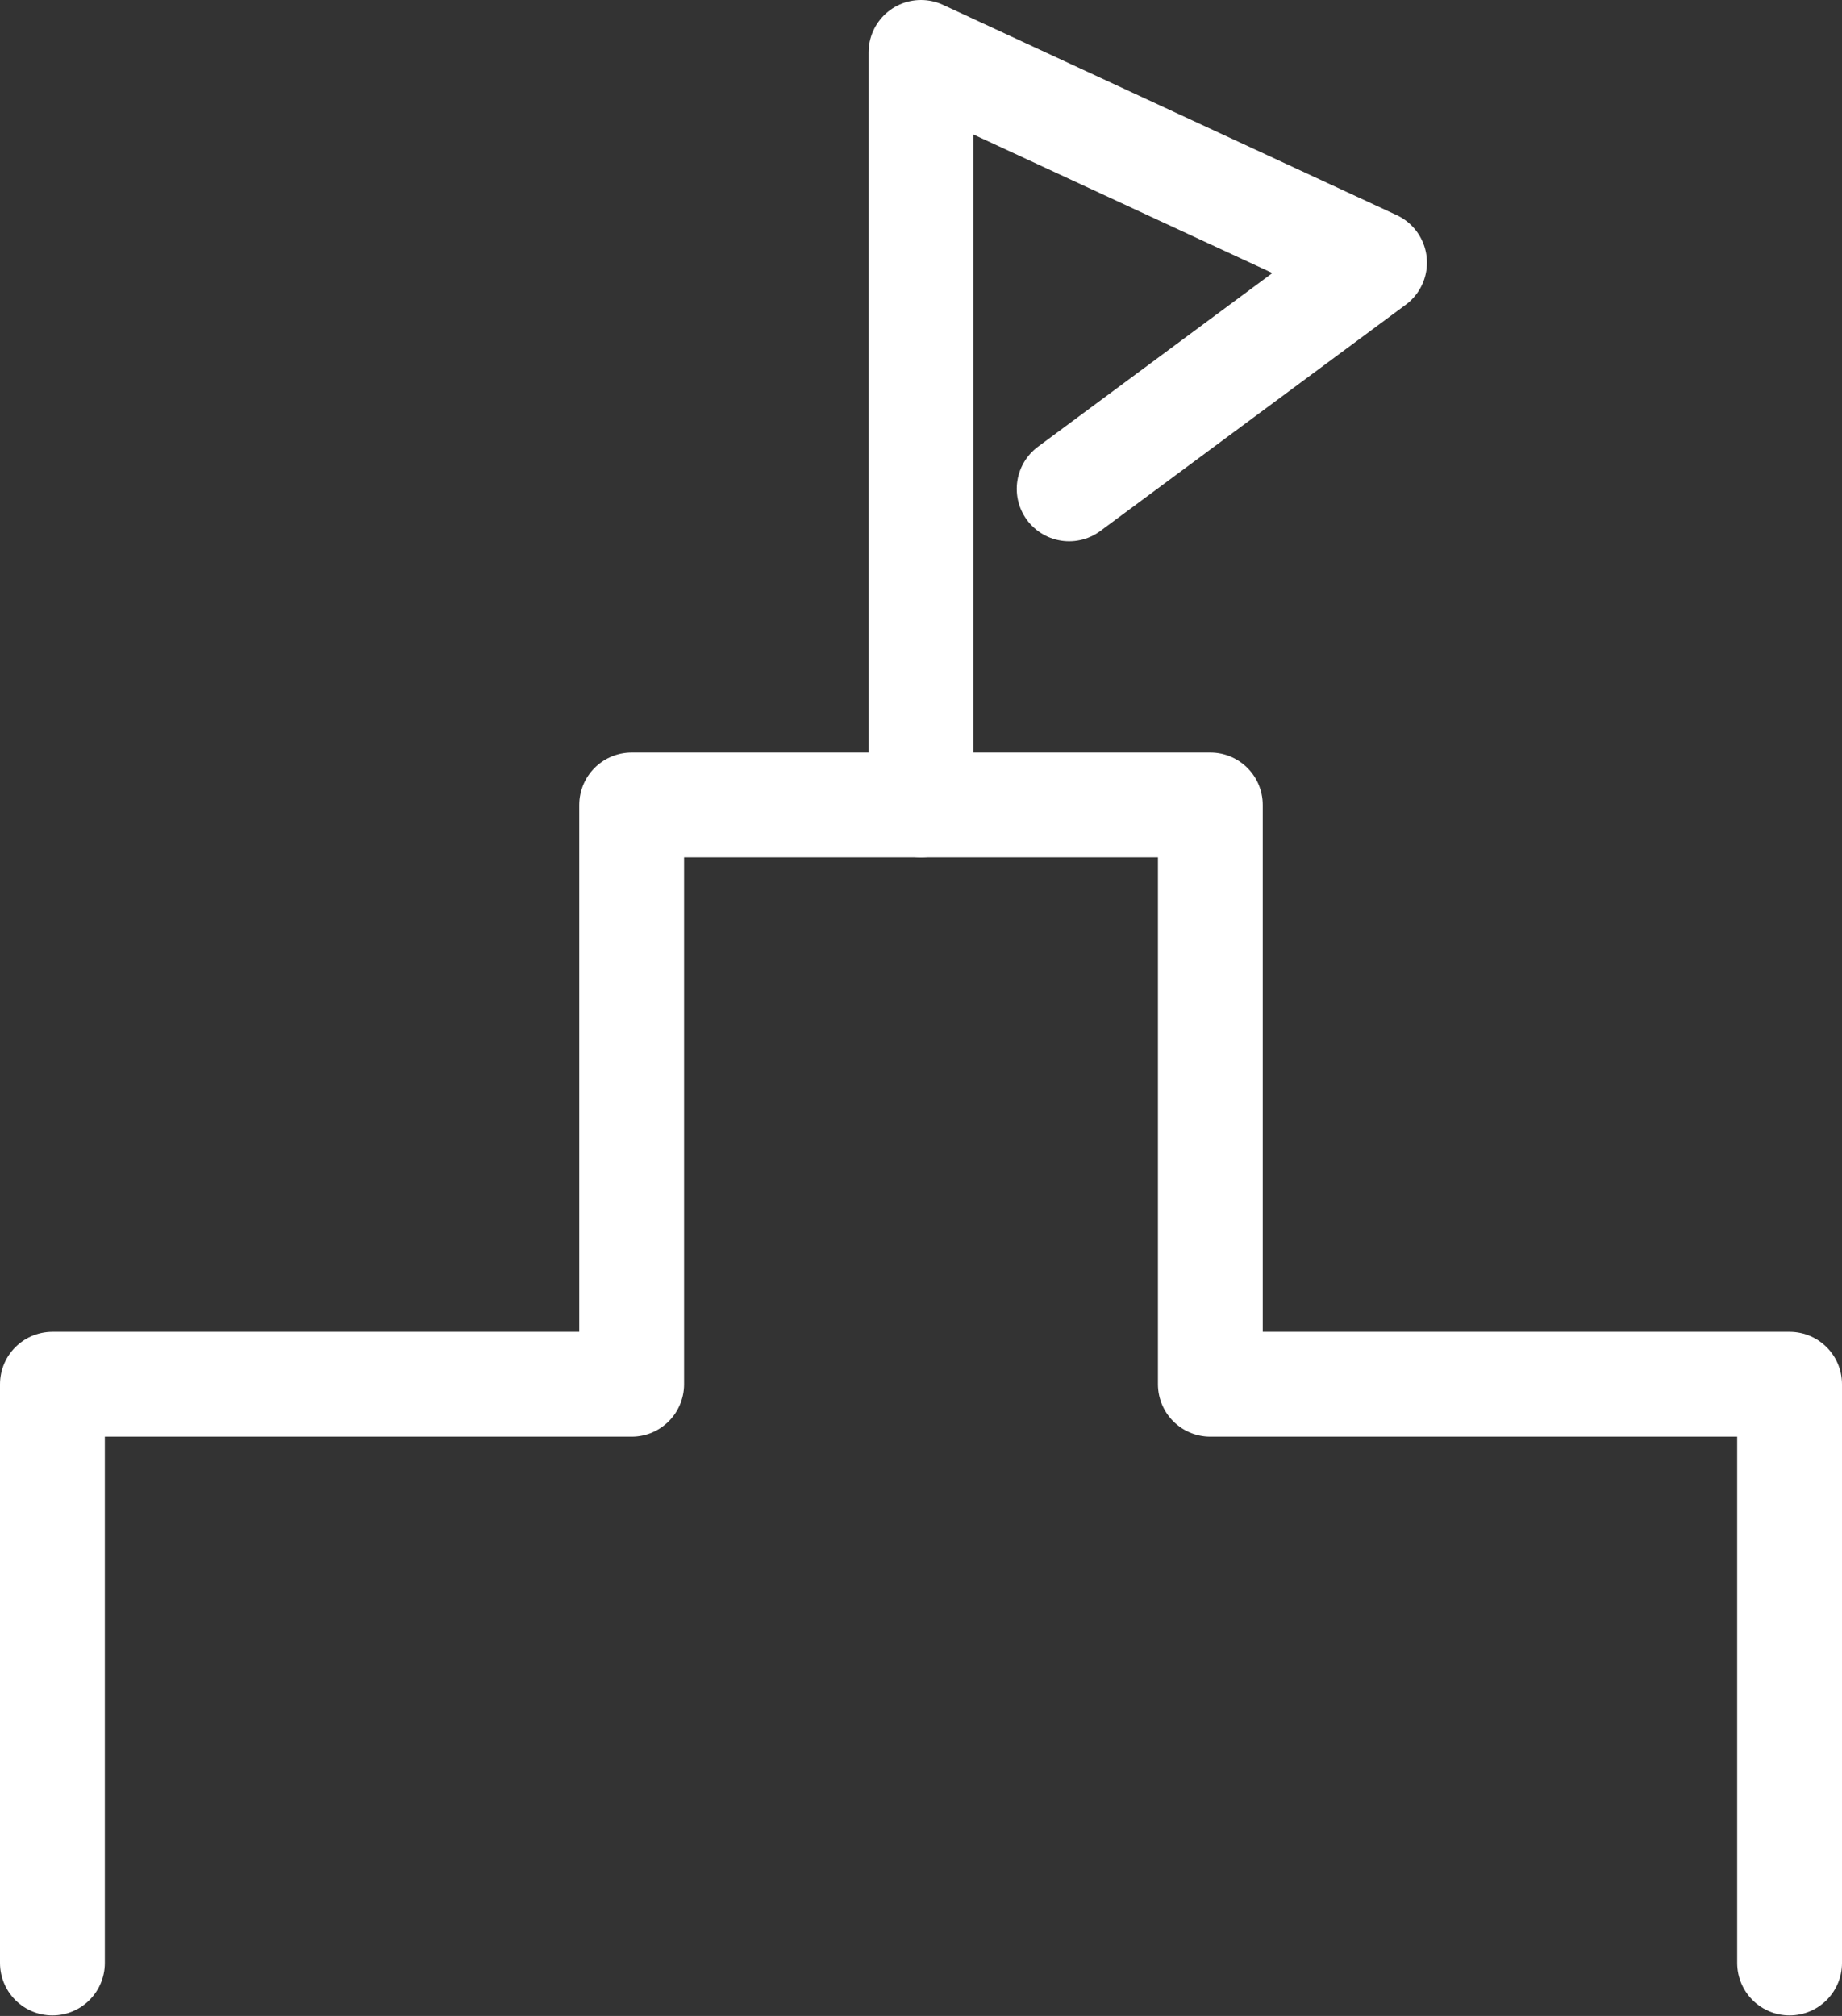<?xml version="1.0" encoding="UTF-8"?>
<svg id="_レイヤー_2" data-name="レイヤー 2" xmlns="http://www.w3.org/2000/svg" viewBox="0 0 34.44 37.69">
  <rect x="0" y="0" width="34.44" height="37.69" fill="#333333" stroke="none"/>
  <defs>
    <style>
      .cls-1 {
        fill: none;
        stroke: #fff;
        stroke-linecap: round;
        stroke-linejoin: round;
        stroke-width: 1.96px;
      }
    </style>
  </defs>
  <g id="_レイアウト" data-name="レイアウト">
    <g>
      <g id="icon_data" data-name="icon data">
        <polyline class="cls-1" points="17.22 15.05 17.22 .98 25.7 4.91 19.99 9.14"/>
      </g>
      <polyline class="cls-1" points=".98 36.7 .98 25.88 11.81 25.88 11.81 15.05 22.63 15.05 22.63 25.88 33.46 25.88 33.46 36.7"/>
    </g>
  </g>
</svg>